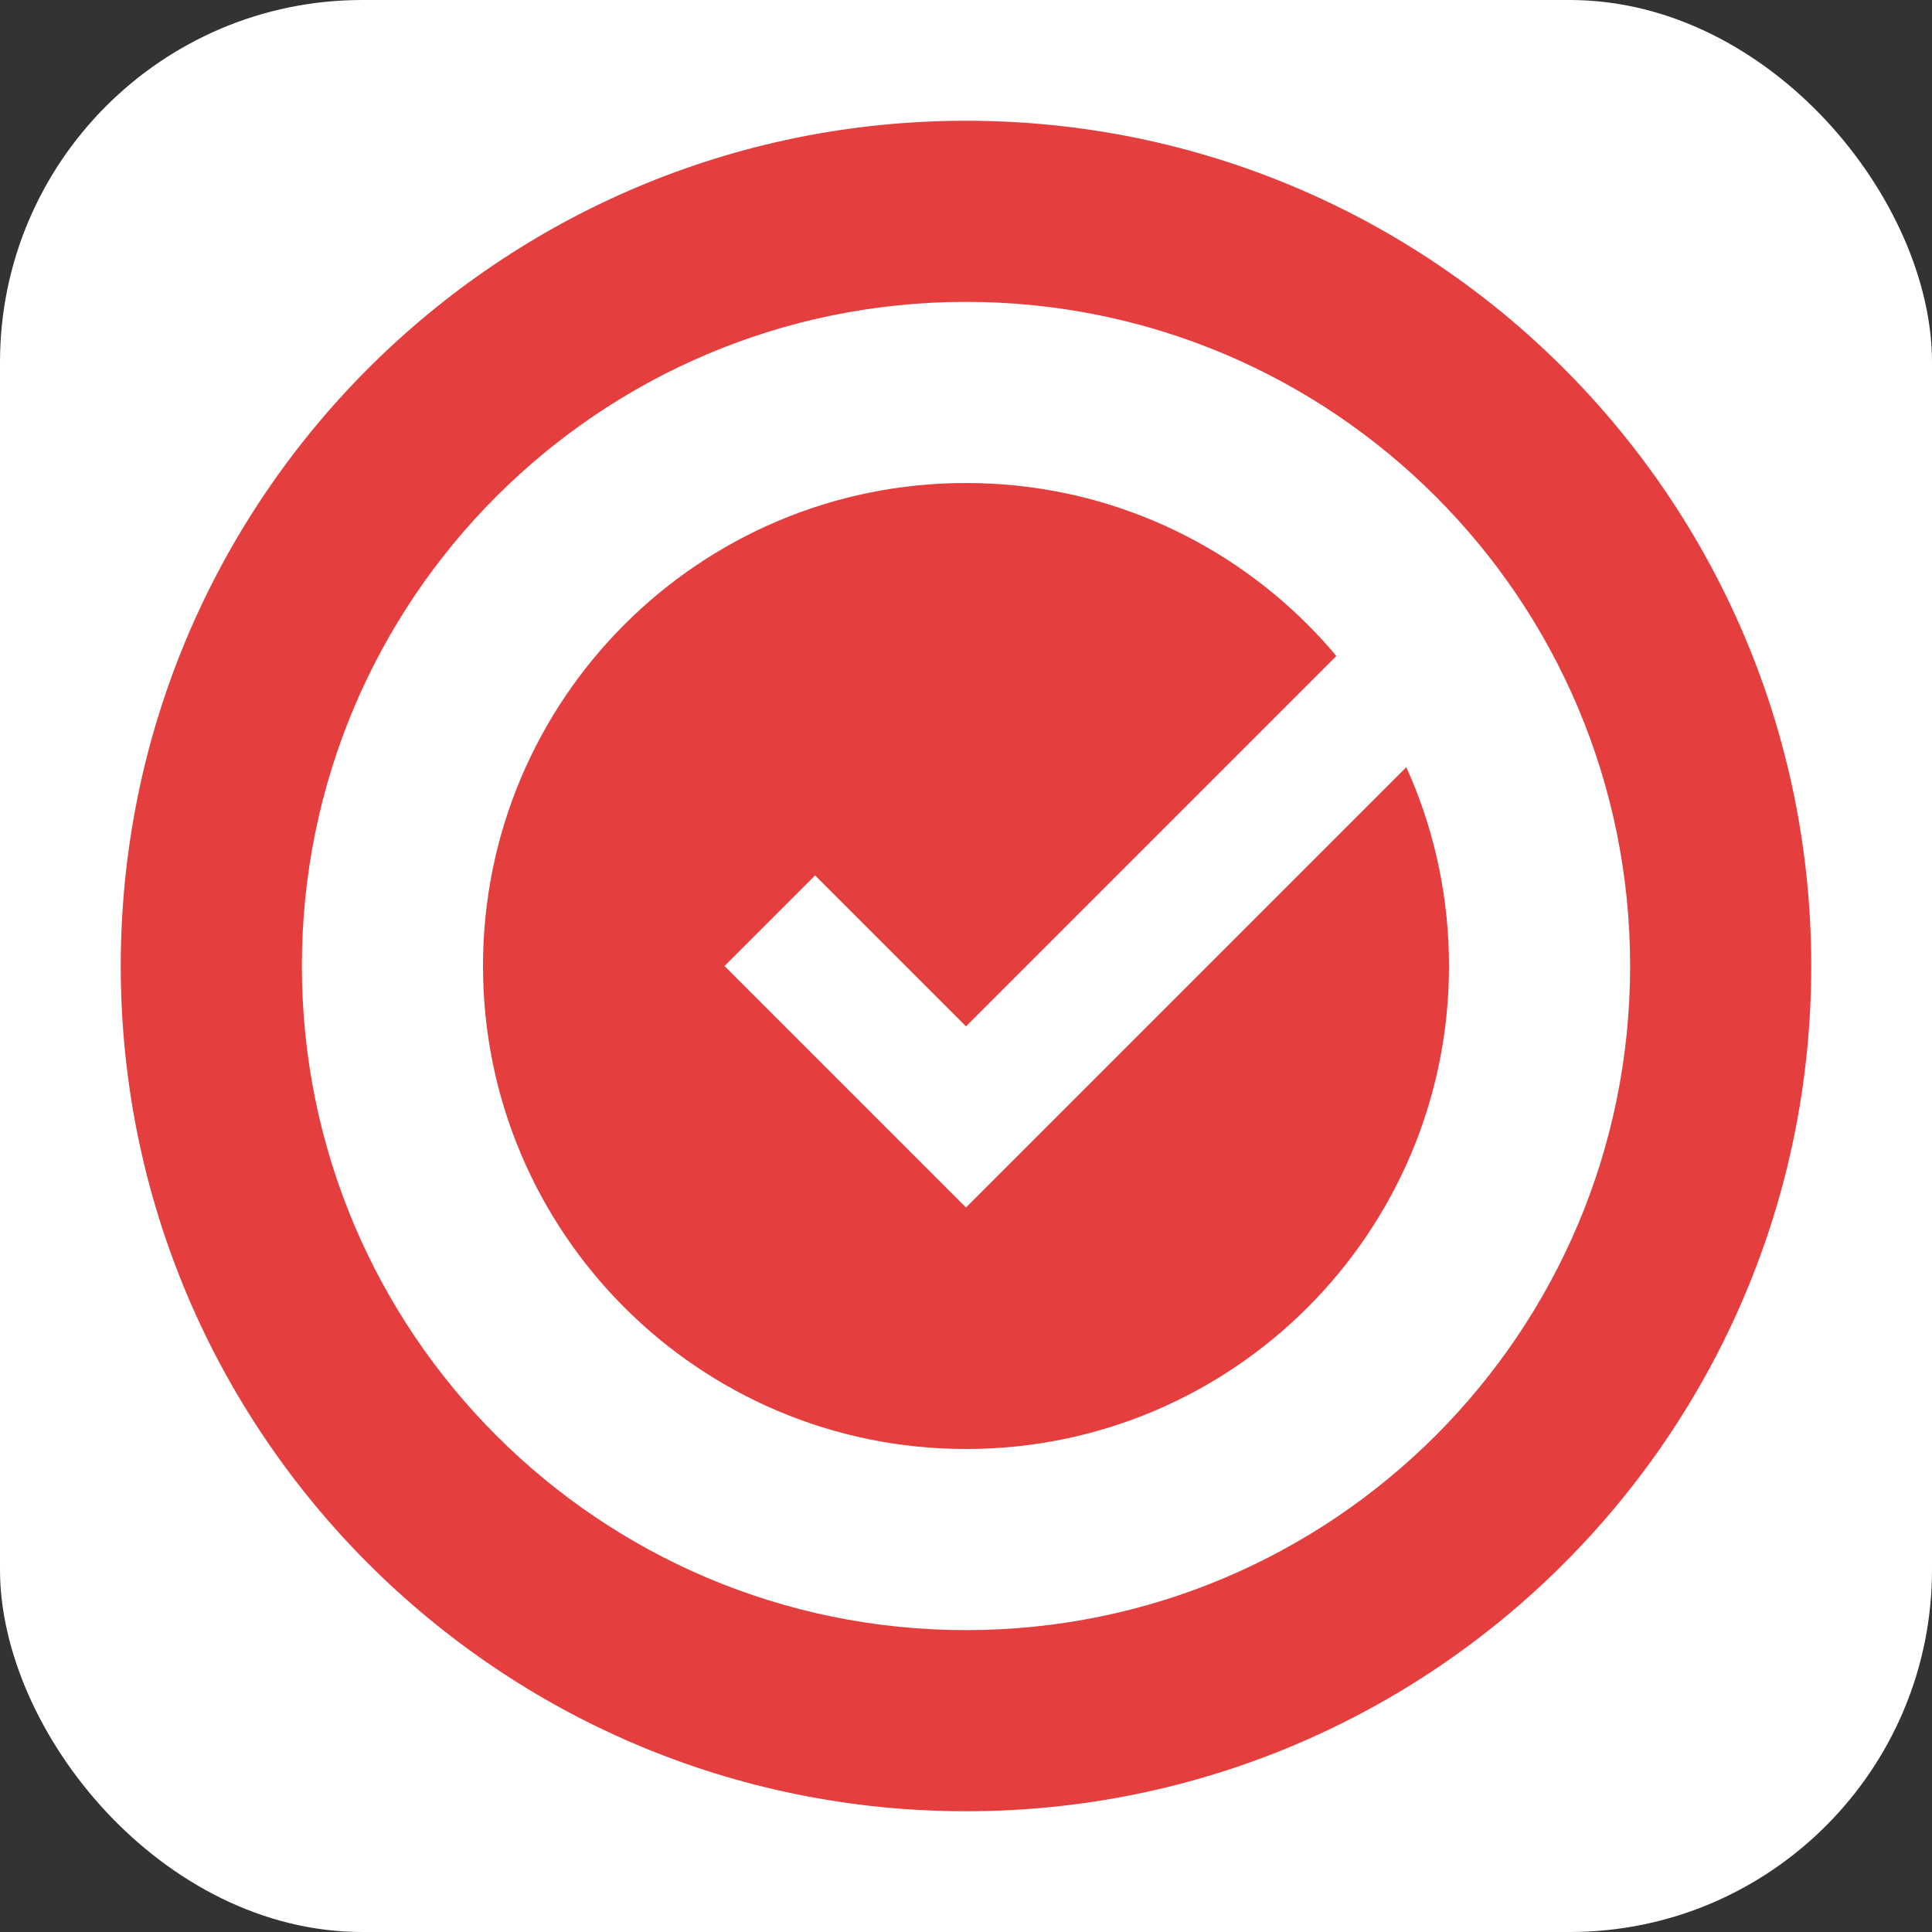 <svg xmlns="http://www.w3.org/2000/svg" viewBox="0 0 32 32">
  <rect x="0" y="0" width="32" height="32" fill="#333333" stroke="none"/>
  <rect width="32" height="32" rx="6" fill="#FFFFFF"/>
  <path d="M16,2C8.268,2,2,8.268,2,16s6.268,14,14,14s14-6.268,14-14S23.732,2,16,2z" fill="#E53E3E"/>
  <path d="M16,5C9.925,5,5,9.925,5,16s4.925,11,11,11s11-4.925,11-11S22.075,5,16,5z" fill="#FFFFFF"/>
  <path d="M16,8C11.582,8,8,11.582,8,16s3.582,8,8,8s8-3.582,8-8S20.418,8,16,8z" fill="#E53E3E"/>
  <path d="M16,20l-4-4l1.5-1.5L16,17l6.5-6.5L24,12L16,20z" fill="#FFFFFF"/>
</svg>
